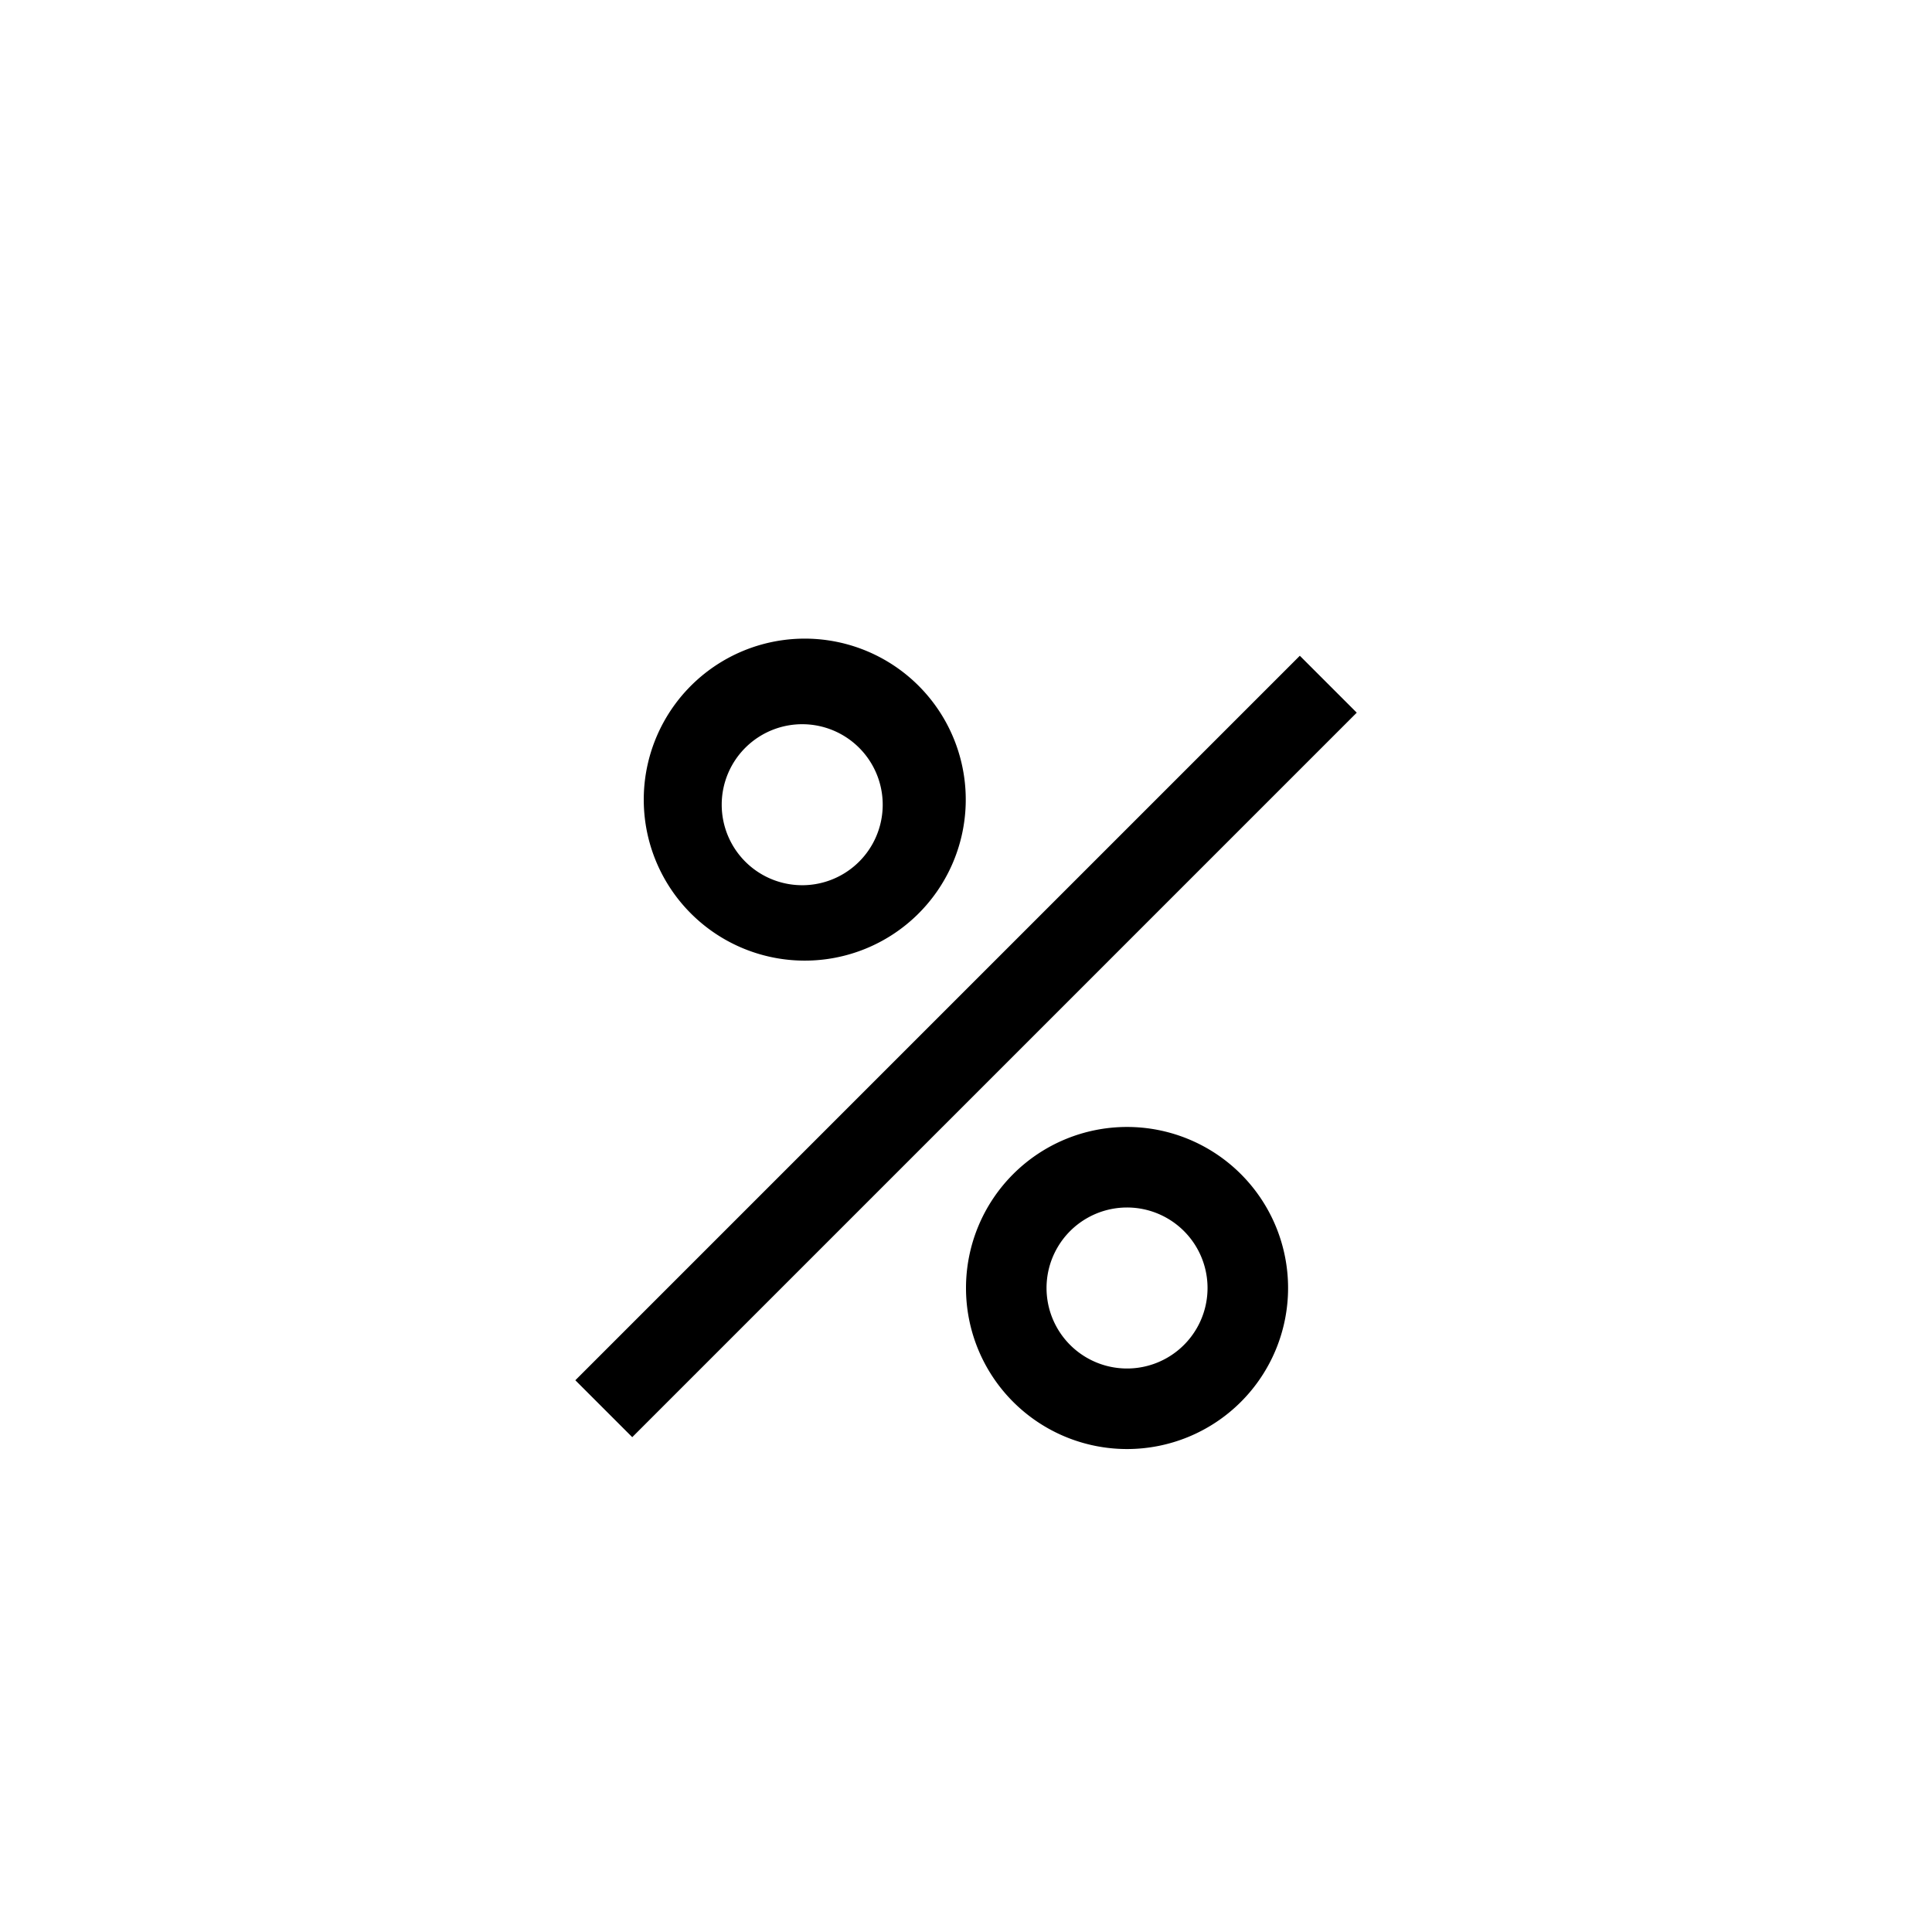 <svg width="24" height="24" viewBox="0 0 24 24" fill="none" xmlns="http://www.w3.org/2000/svg"><path fill-rule="evenodd" clip-rule="evenodd" d="M9.998 8.997a1 1 0 1 0-.002 1.999 1 1 0 0 0 .002-1.999Zm-2 1a2 2 0 1 1 3.998-.001 2 2 0 0 1-3.998.001ZM14 15a1 1 0 1 0 .001 2A1 1 0 0 0 14 15Zm-2 1a2 2 0 1 1 4.001 0A2 2 0 0 1 12 16Zm-4.146 1.853 9-9-.707-.707-9 9 .707.707Z" fill="#000"/></svg>